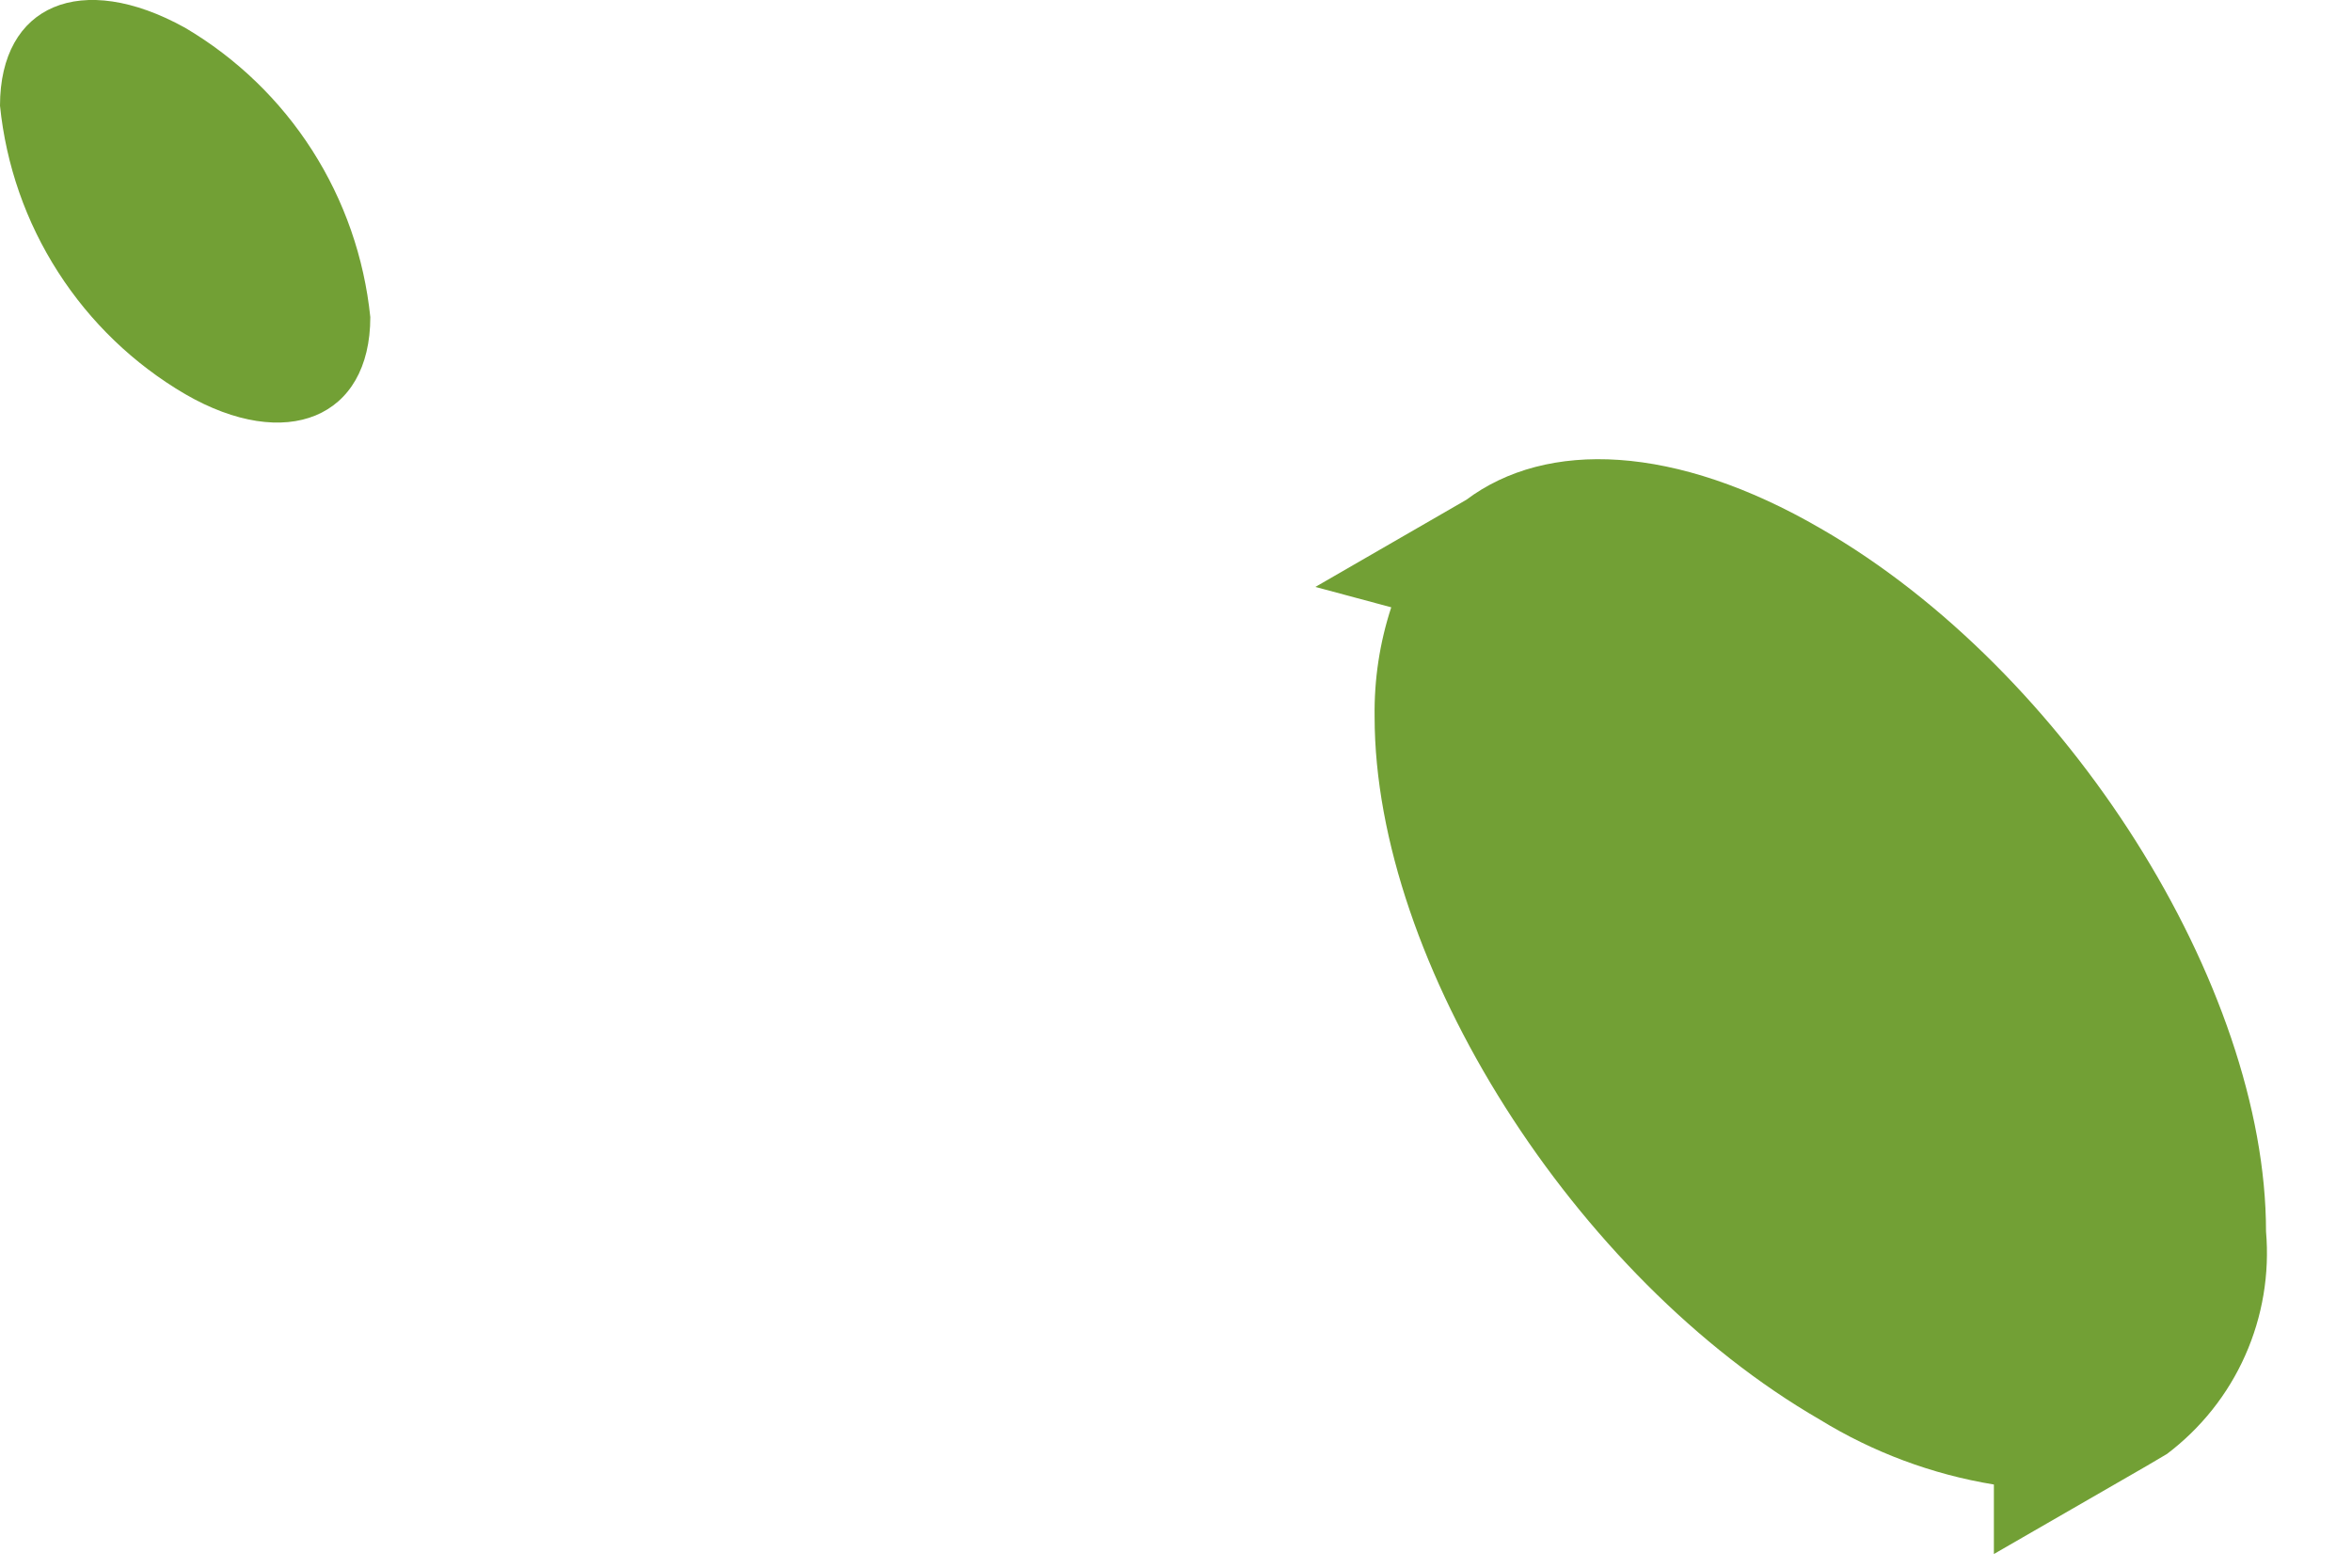 <?xml version="1.0" encoding="utf-8"?>
<svg xmlns="http://www.w3.org/2000/svg" fill="none" height="100%" overflow="visible" preserveAspectRatio="none" style="display: block;" viewBox="0 0 27 18" width="100%">
<path d="M0 1.214C0.069 1.894 0.297 2.549 0.667 3.124C1.036 3.7 1.536 4.18 2.125 4.525C3.284 5.196 4.251 4.802 4.251 3.641C4.181 2.959 3.953 2.303 3.584 1.726C3.215 1.149 2.715 0.667 2.125 0.319C0.935 -0.341 0 0.053 0 1.214ZM15.1 6.739L16.832 5.739C17.756 5.046 19.234 5.1 20.902 6.069C23.729 7.697 26.013 11.317 26.013 14.139C26.055 14.626 25.973 15.116 25.774 15.563C25.576 16.01 25.266 16.399 24.876 16.694L24.642 16.832L22.889 17.843C22.889 17.843 22.889 17.258 22.889 17.045C22.181 16.929 21.503 16.676 20.891 16.3C18.075 14.671 15.78 11.051 15.78 8.23C15.774 7.803 15.838 7.379 15.971 6.973L15.1 6.739Z" fill="#72A035" id="Vector"/>
</svg>